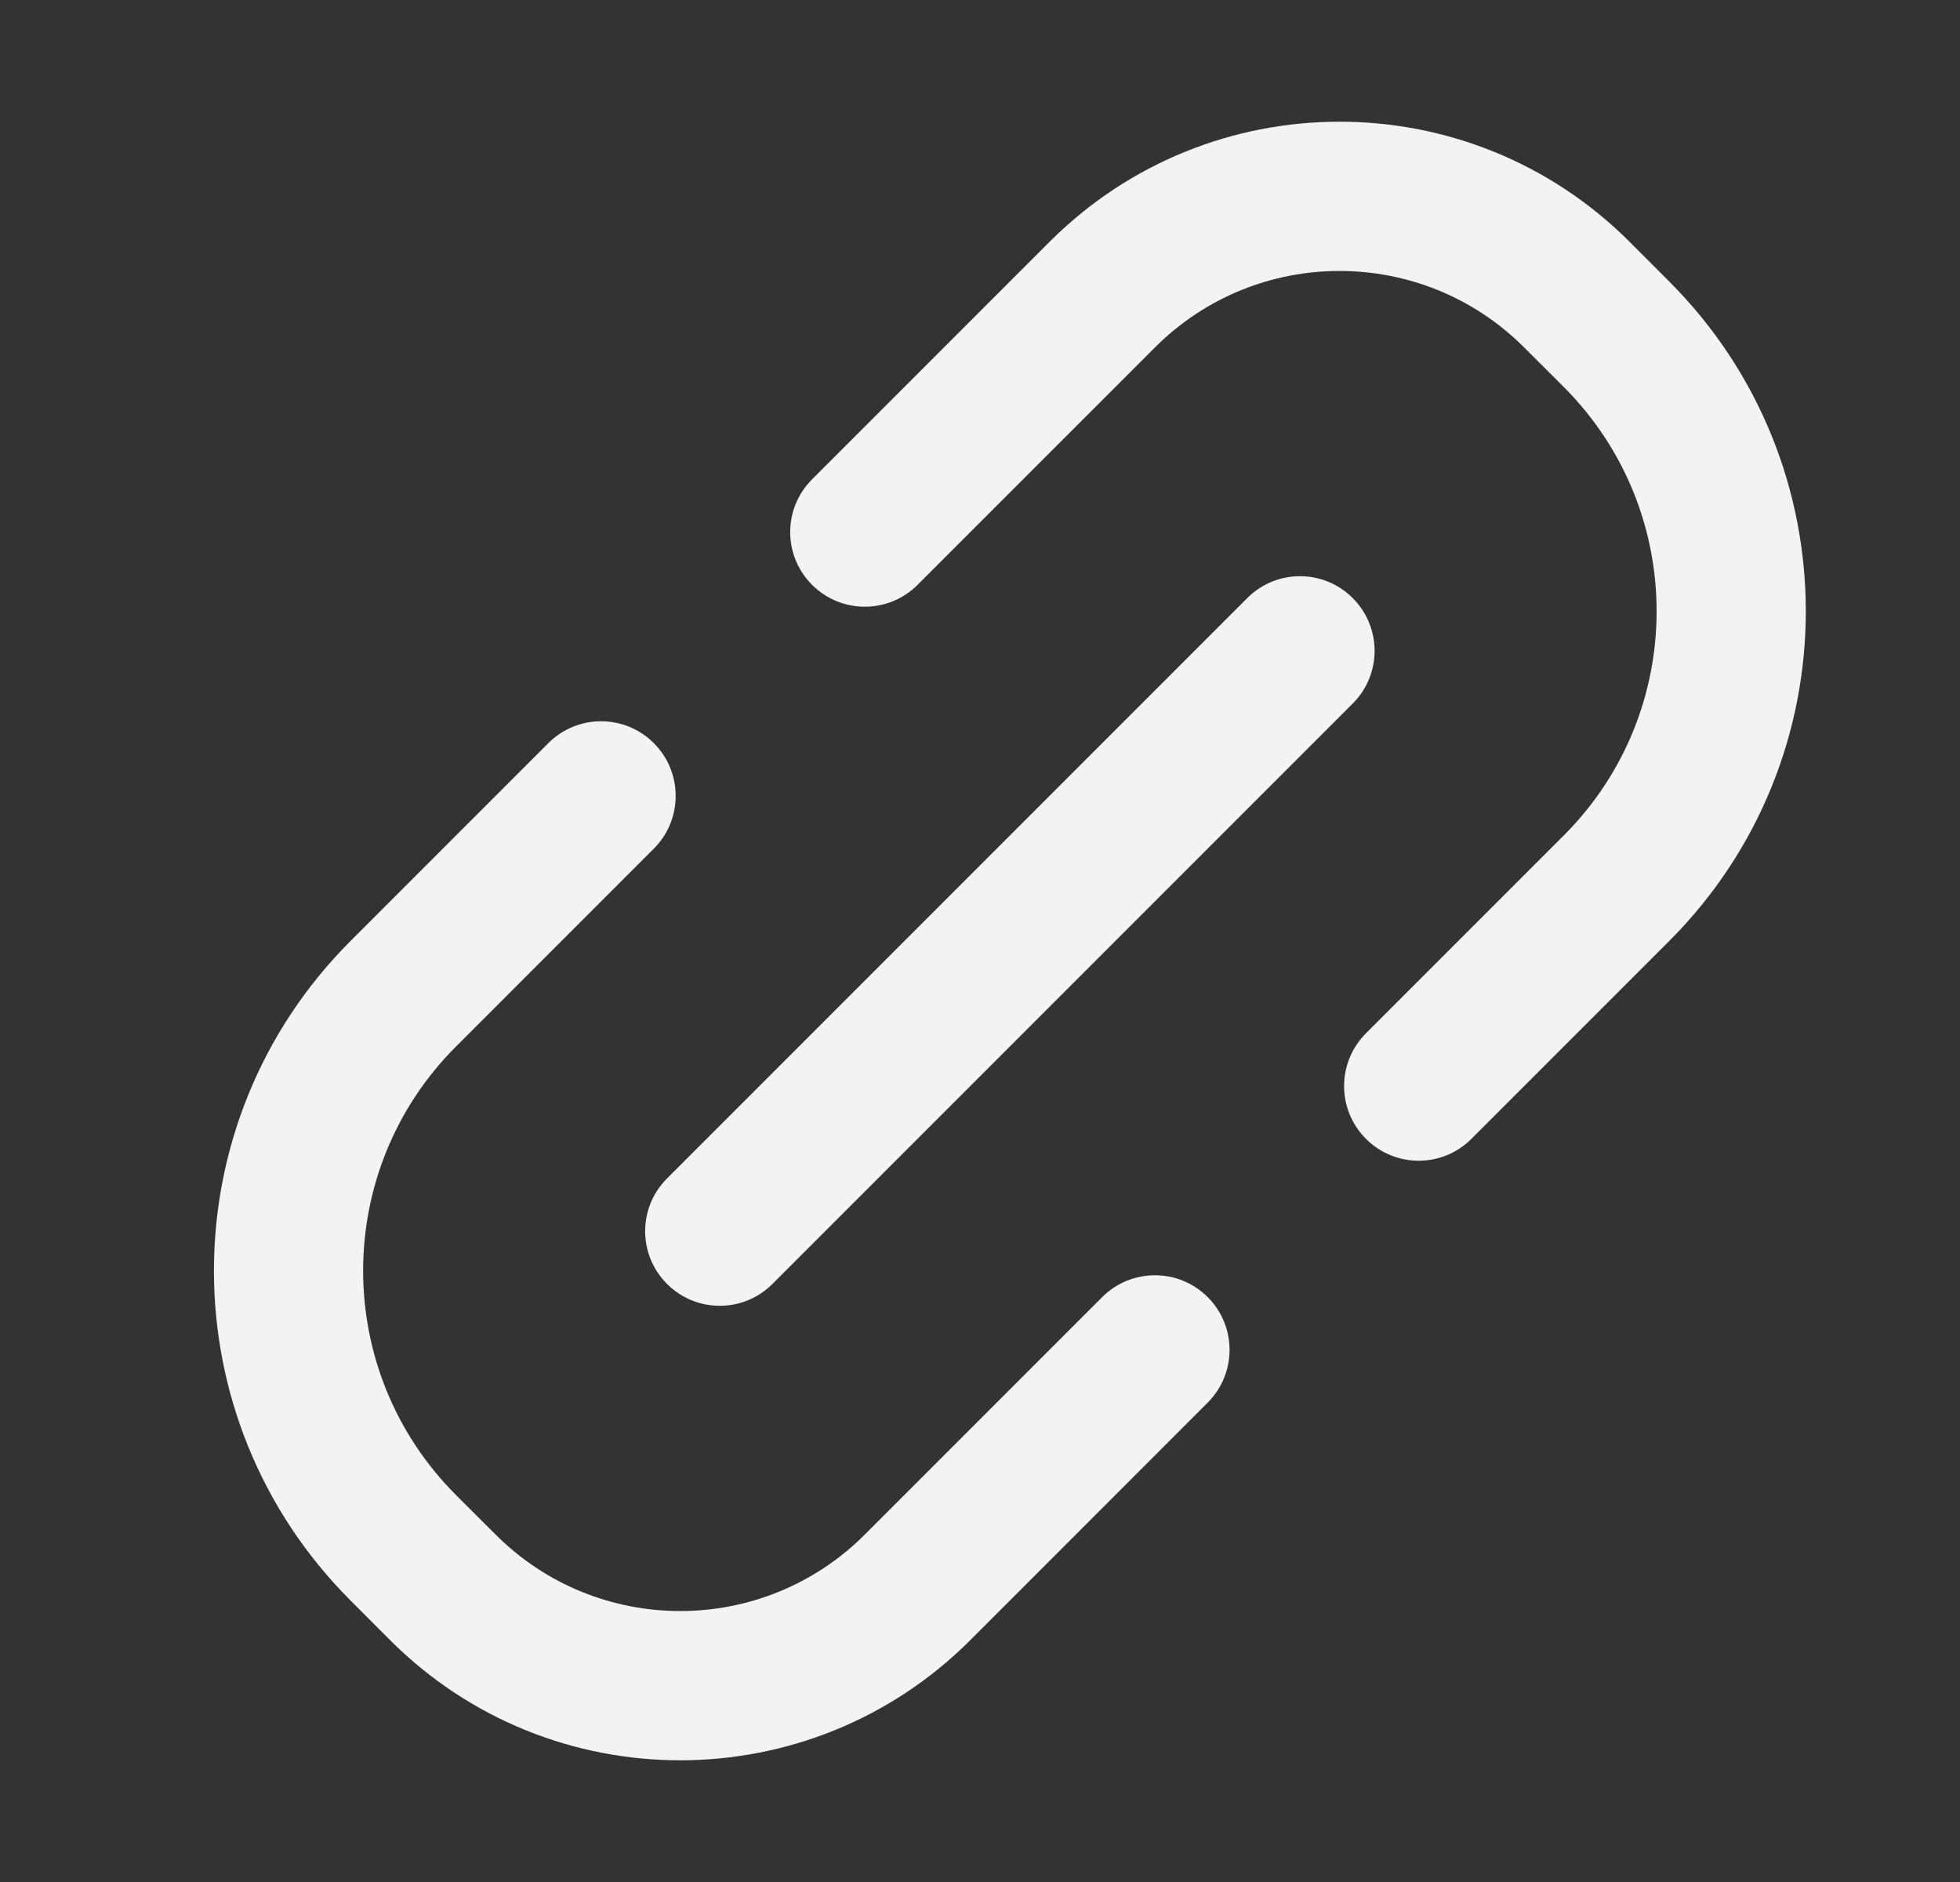 <?xml version="1.0" encoding="UTF-8"?> <svg xmlns="http://www.w3.org/2000/svg" width="25" height="24" viewBox="0 0 25 24" fill="none"><rect x="0" y="0" width="25" height="24" fill="#333333" stroke="none"/><g clip-path="url(#clip0_3356_25234)"><path fill-rule="evenodd" clip-rule="evenodd" d="M14.731 4.431L11.704 7.458C11.332 7.83 10.73 7.83 10.358 7.458C9.986 7.087 9.986 6.484 10.358 6.113L13.386 3.085C15.429 1.041 18.743 1.041 20.787 3.085L21.291 3.59C23.614 5.912 23.614 9.677 21.291 12L18.768 14.523C18.397 14.895 17.794 14.895 17.423 14.523C17.051 14.151 17.051 13.549 17.423 13.177L19.946 10.654C21.525 9.075 21.525 6.515 19.946 4.935L19.441 4.431C18.14 3.13 16.032 3.13 14.731 4.431ZM5.816 13.346C4.237 14.925 4.237 17.485 5.816 19.065L6.321 19.569C7.622 20.87 9.73 20.87 11.031 19.569L14.059 16.541C14.43 16.17 15.033 16.17 15.404 16.541C15.776 16.913 15.776 17.515 15.404 17.887L12.377 20.915C10.333 22.959 7.019 22.959 4.975 20.915L4.471 20.41C2.148 18.088 2.148 14.322 4.471 12L6.994 9.477C7.365 9.105 7.968 9.105 8.34 9.477C8.711 9.848 8.711 10.451 8.34 10.822L5.816 13.346ZM8.508 16.373C8.136 16.002 8.136 15.399 8.508 15.028L15.909 7.627C16.28 7.255 16.883 7.255 17.254 7.627C17.626 7.998 17.626 8.601 17.254 8.972L9.853 16.373C9.482 16.745 8.879 16.745 8.508 16.373Z" fill="#F3F3F3"></path></g><defs><clipPath id="clip0_3356_25234"><rect width="24" height="24" fill="white" transform="translate(0.881)"></rect></clipPath></defs></svg> 